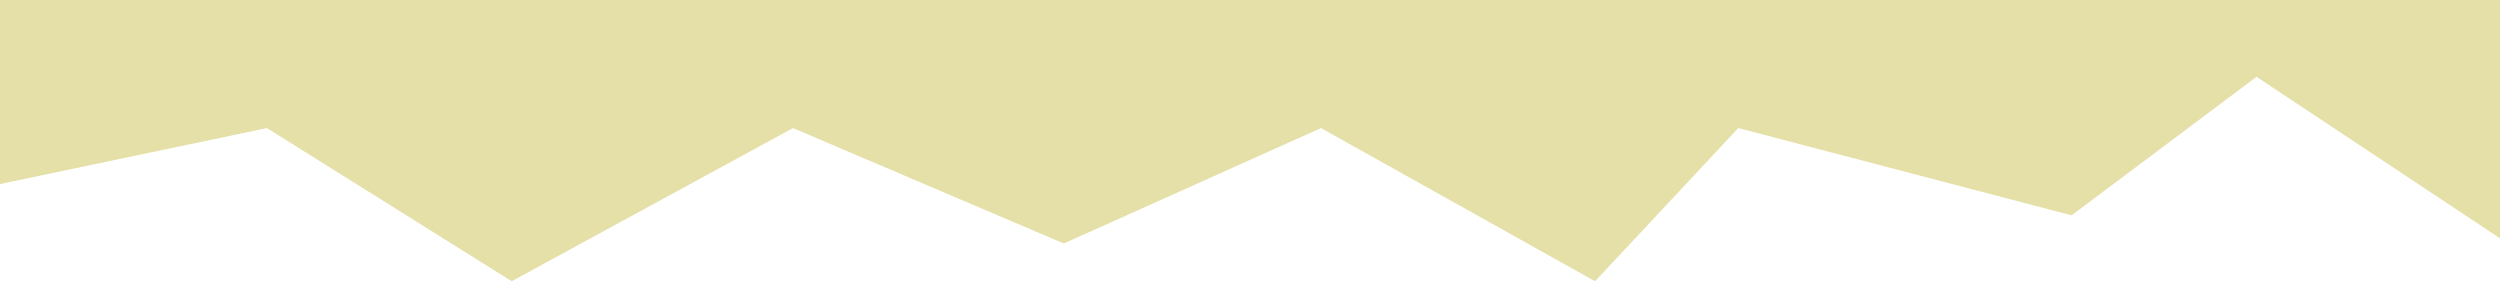 <?xml version="1.0" encoding="UTF-8"?> <svg xmlns="http://www.w3.org/2000/svg" width="1920" height="216" viewBox="0 0 1920 216" fill="none"> <g clip-path="url(#clip0_358_12)"> <path d="M1225 216L1014.5 98.365L817 187L609 98.365L393 216L205 98.365L-27 147V-225L46 -309.198L170.821 -461.062L46 -758.464L145 -799.385L205 -884H975H1071H1367H1569L1946 -758.464L1926 -390V187L1733 59L1591 165.379L1335 98.365L1225 216Z" fill="#E5E0A8"></path> </g> <defs> <clipPath id="clip0_358_12"> <rect width="1920" height="216" fill="white" transform="matrix(1 0 0 -1 0 216)"></rect> </clipPath> </defs> </svg> 